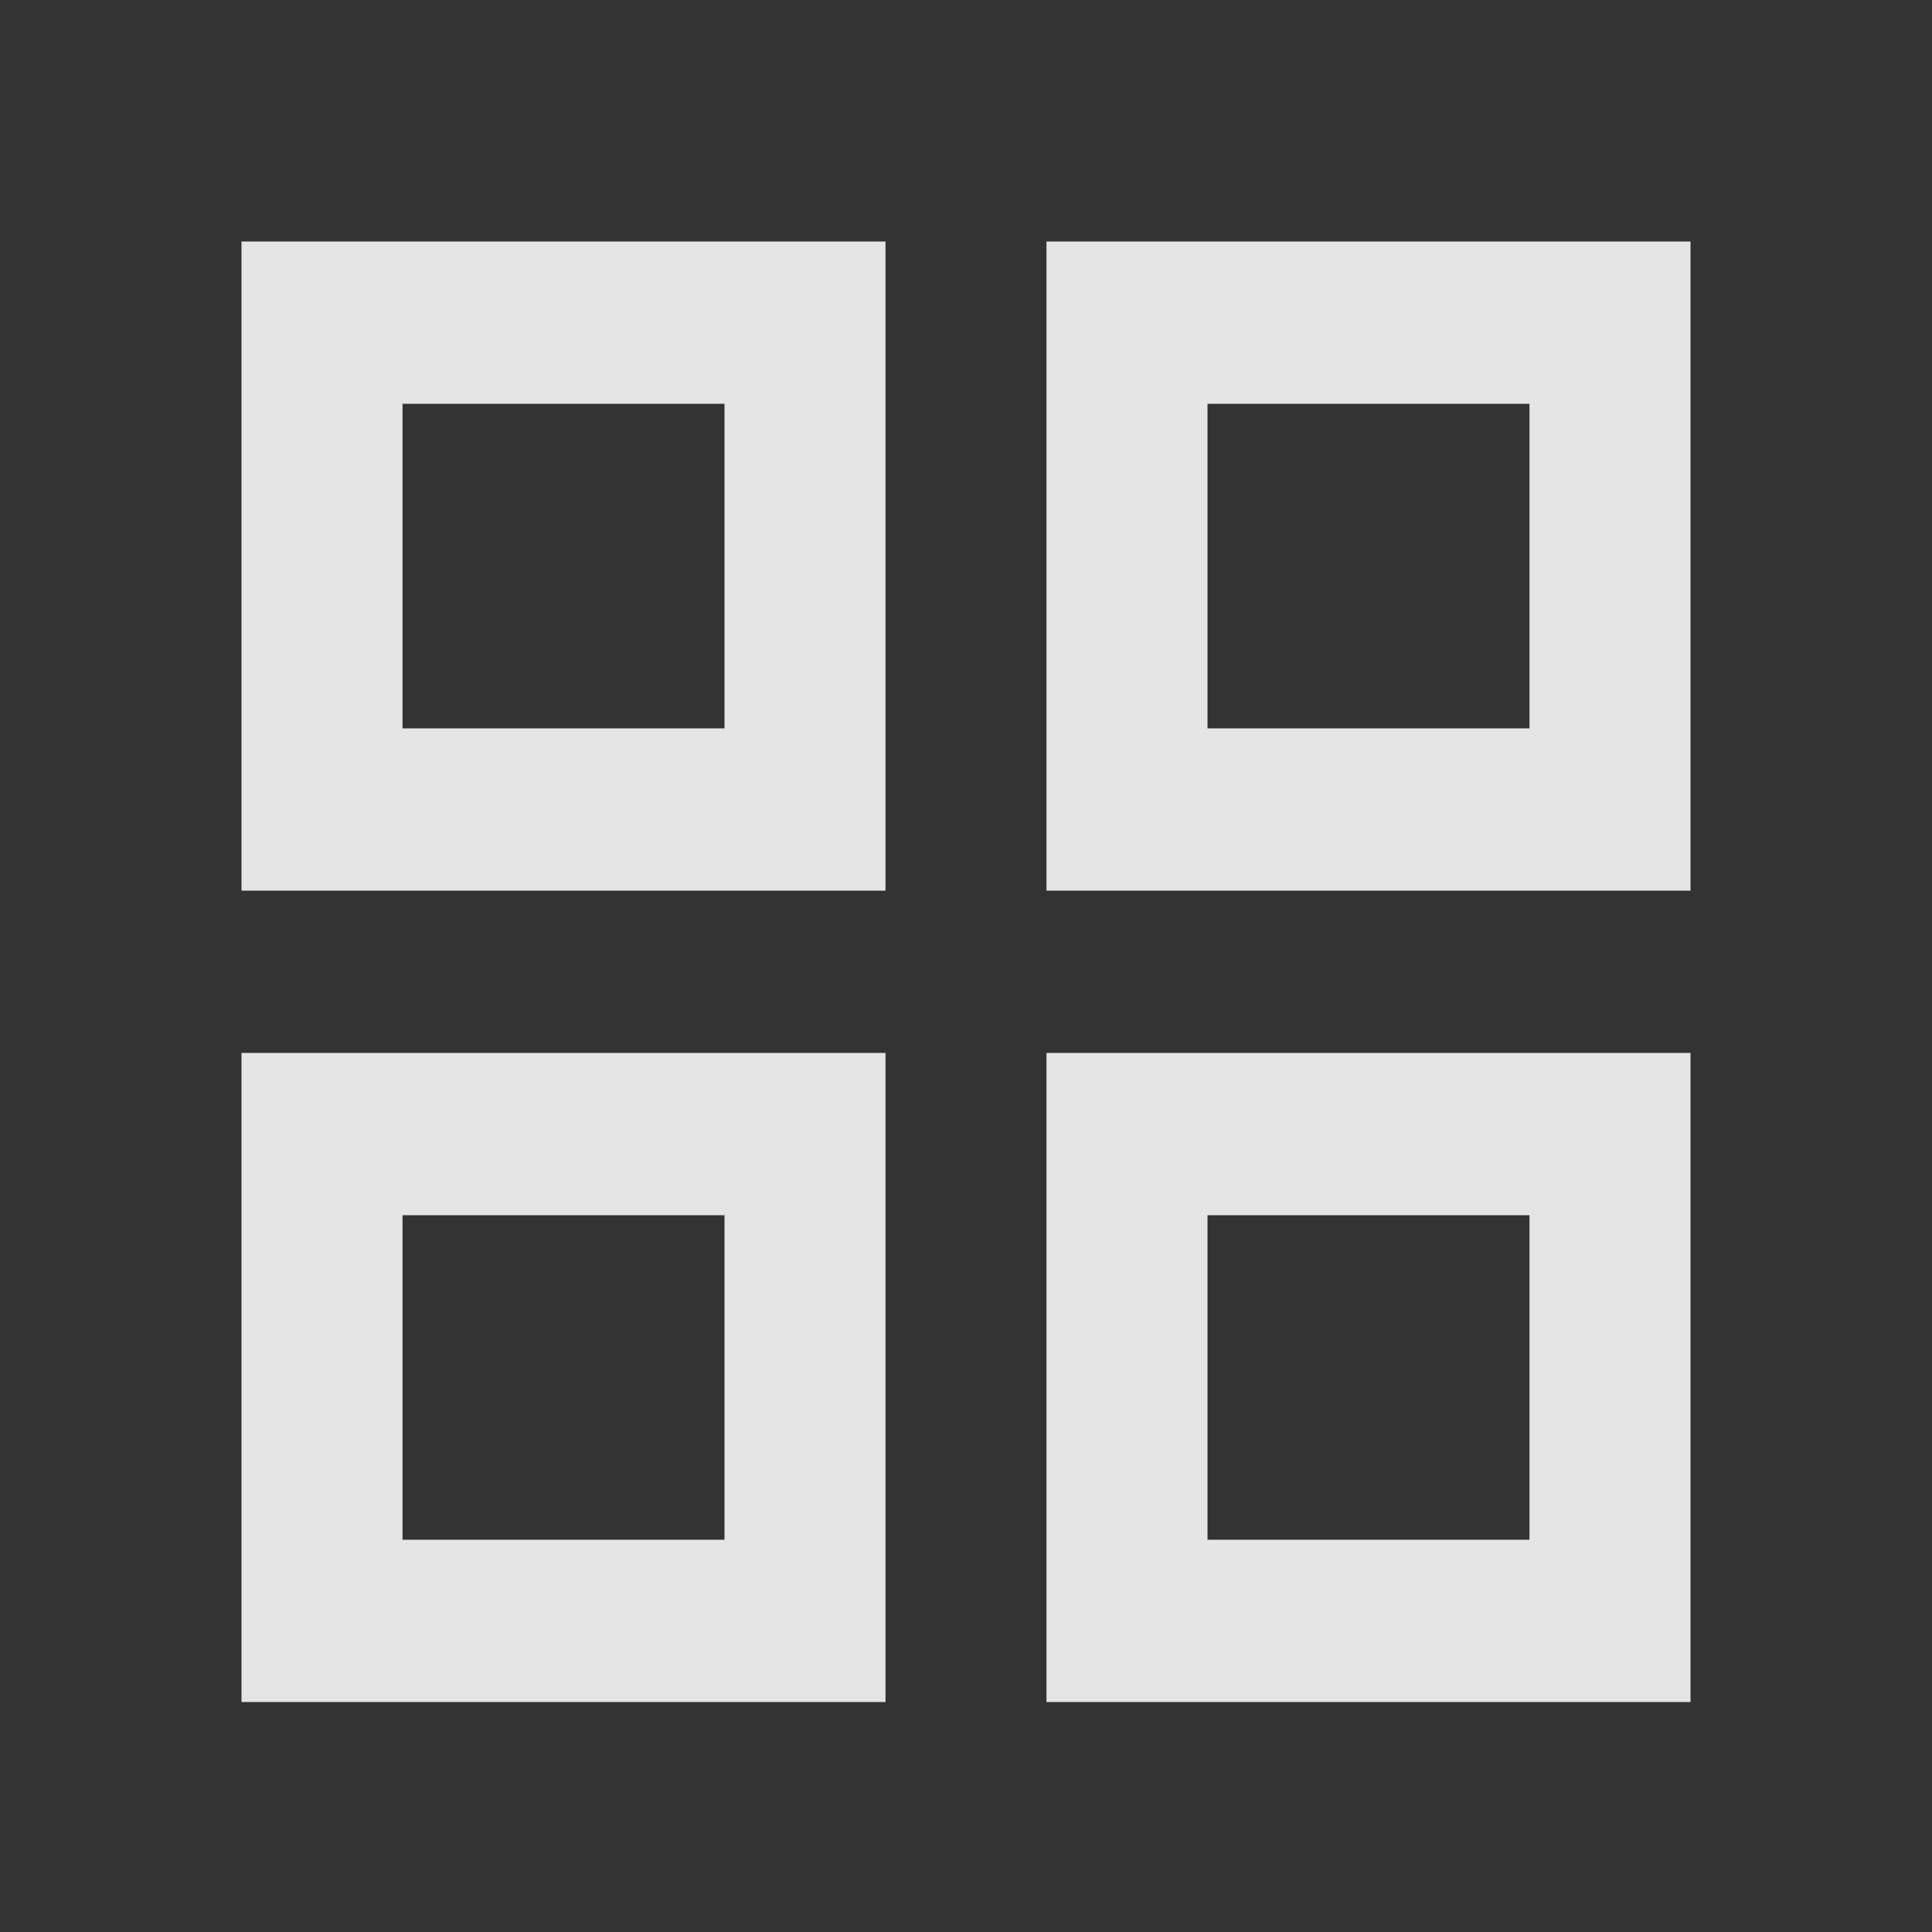 <svg width="32" height="32" viewBox="0 0 32 32" fill="none" xmlns="http://www.w3.org/2000/svg">
<rect x="0" y="0" width="32" height="32" fill="#333333" stroke="none"/>
<mask id="mask0_3010_385" style="mask-type:alpha" maskUnits="userSpaceOnUse" x="0" y="0" width="32" height="32">
<rect width="32" height="32" fill="#D9D9D9"/>
</mask>
<g mask="url(#mask0_3010_385)">
<path d="M4 14.752V4H14.667V14.752H4ZM4 28.191V17.44H14.667V28.191H4ZM17.333 14.752V4H28V14.752H17.333ZM17.333 28.191V17.44H28V28.191H17.333ZM6.667 12.064H12V6.688H6.667V12.064ZM20 12.064H25.333V6.688H20V12.064ZM20 25.503H25.333V20.128H20V25.503ZM6.667 25.503H12V20.128H6.667V25.503Z" fill="white" fill-opacity="0.87"/>
</g>
</svg>
